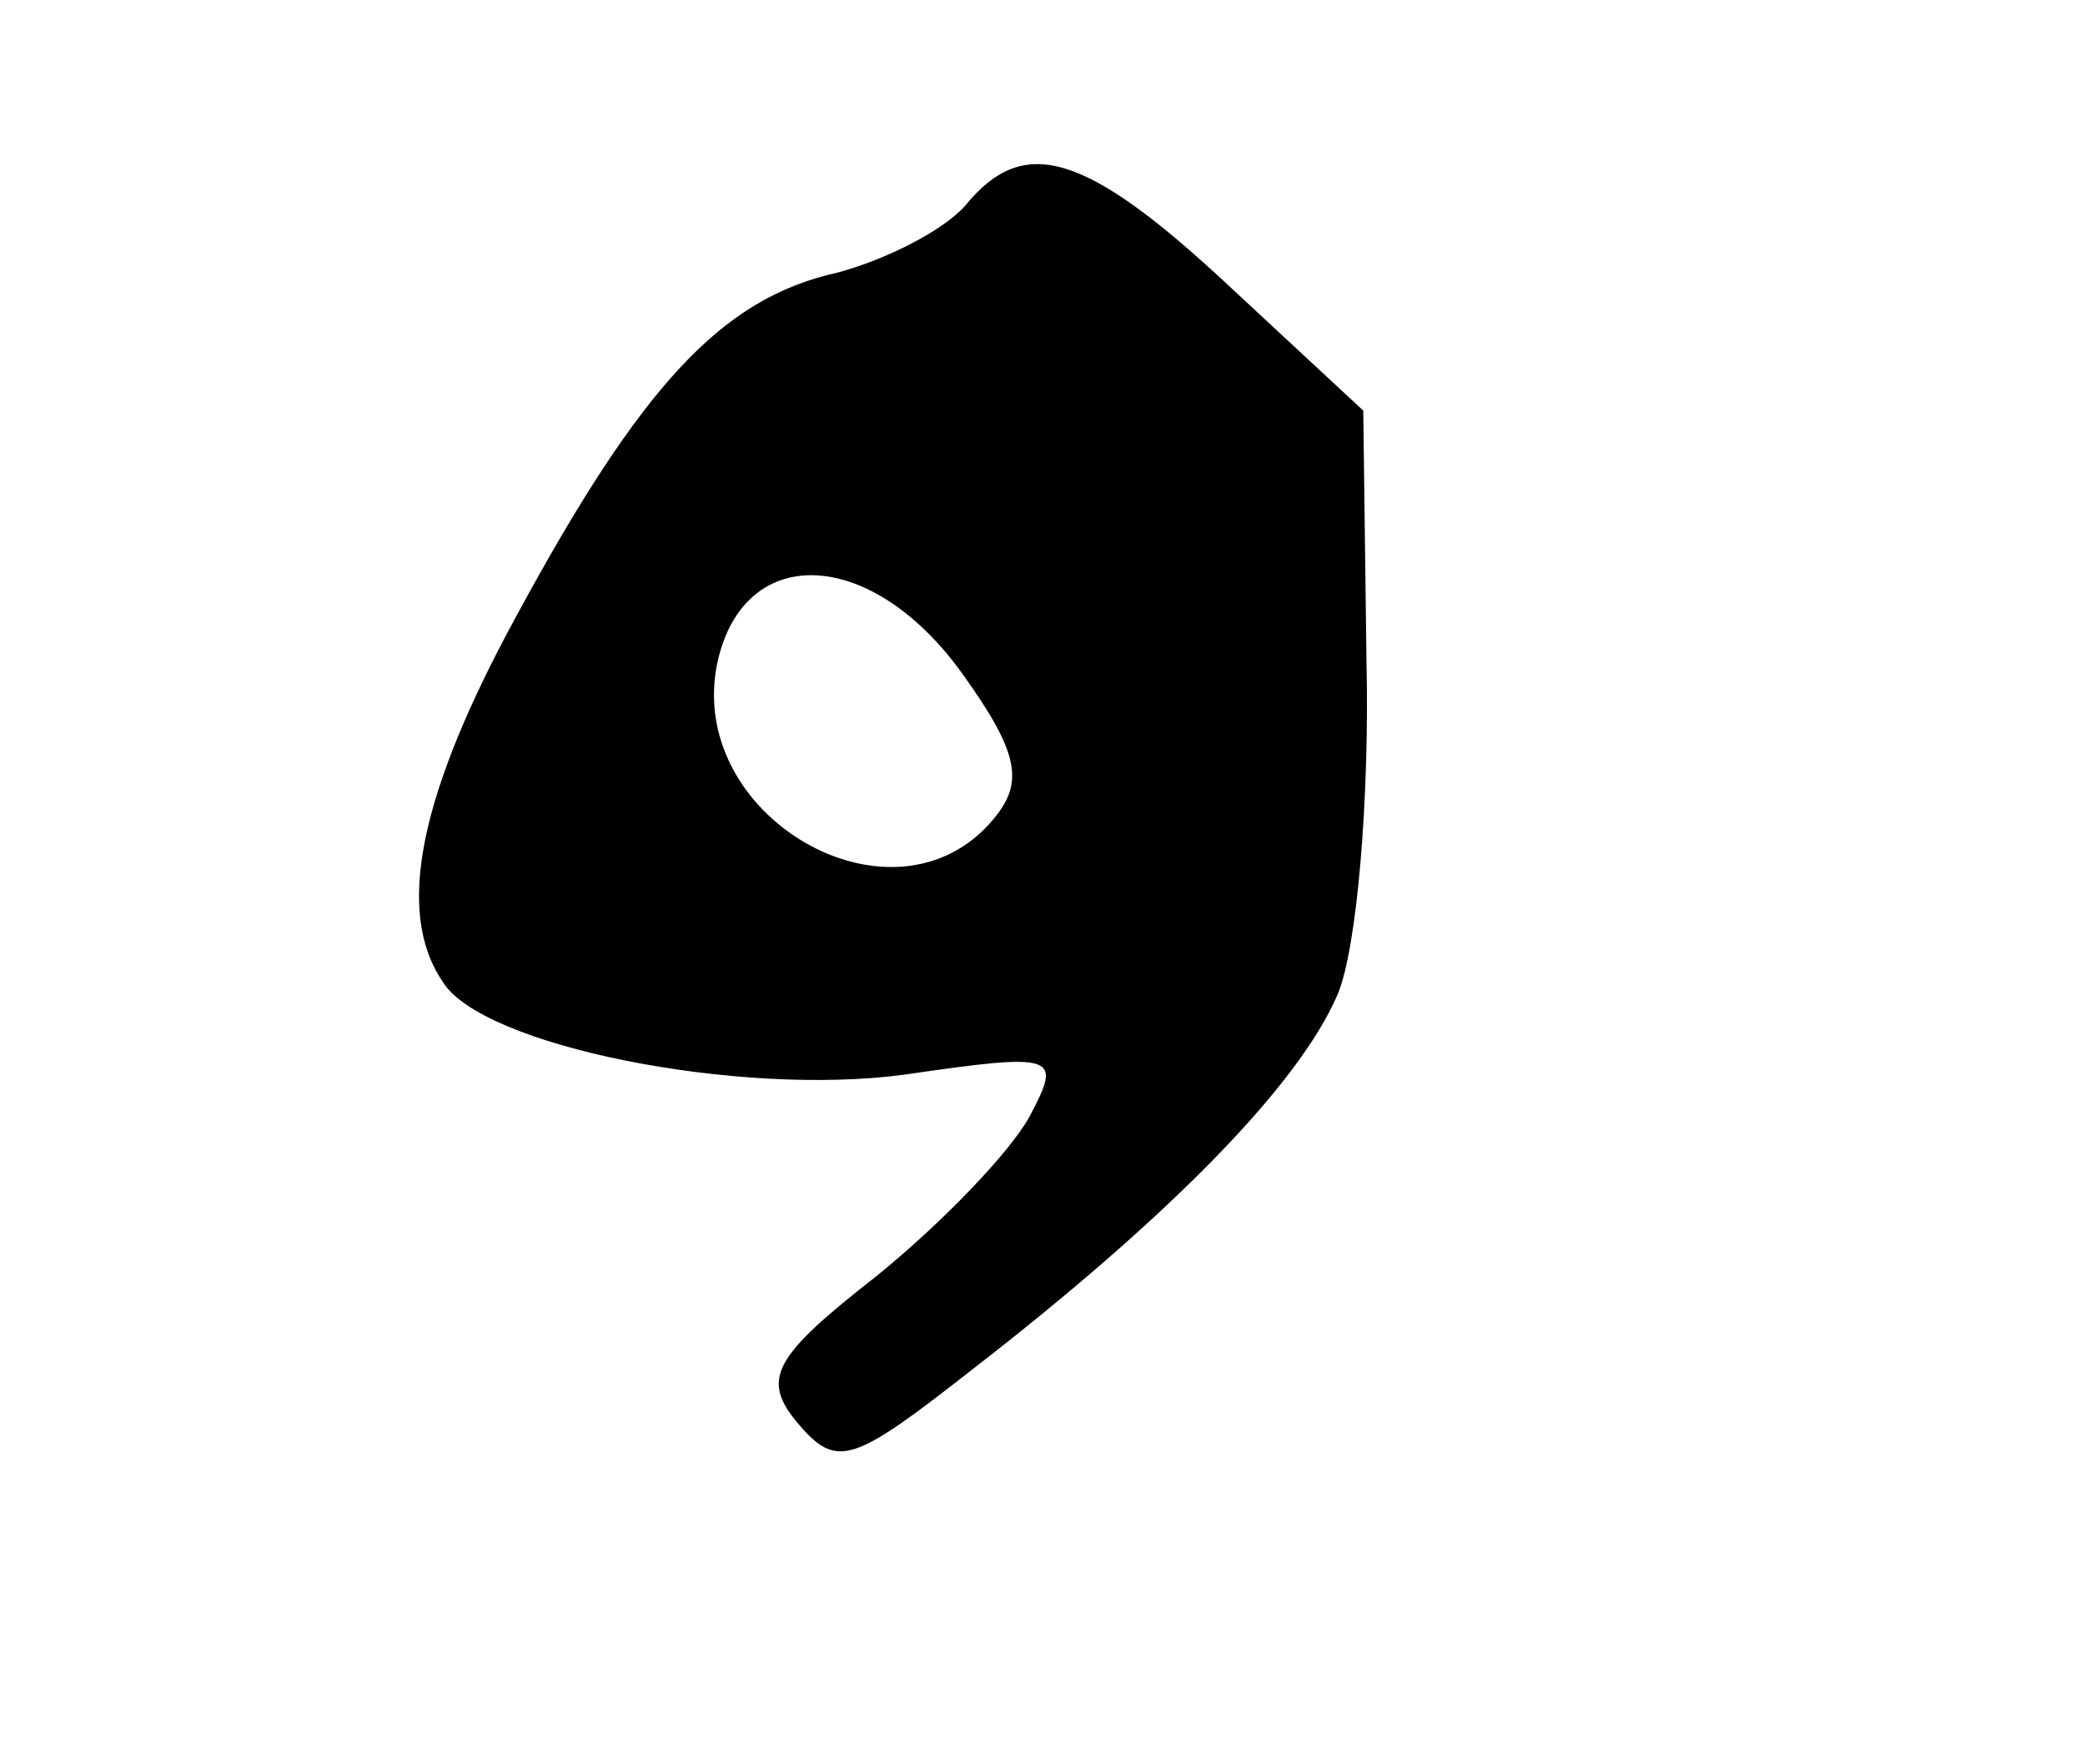 <?xml version="1.0" standalone="no"?>
<!DOCTYPE svg PUBLIC "-//W3C//DTD SVG 20010904//EN"
 "http://www.w3.org/TR/2001/REC-SVG-20010904/DTD/svg10.dtd">
<svg version="1.0" xmlns="http://www.w3.org/2000/svg"
 width="65pt" height="55pt" viewBox="0 0 65 55"
 preserveAspectRatio="xMidYMid meet">
<g transform="translate(0,55) scale(0.1,-0.1)"
fill="#000000" stroke="none">
<path d="M301 486 c-7 -8 -25 -17 -40 -21 -36 -8 -61 -35 -100 -107 -30 -55
-38 -92 -23 -114 12 -20 92 -36 144 -29 48 7 49 6 39 -13 -6 -11 -27 -33 -48
-50 -32 -25 -36 -32 -24 -46 12 -14 17 -12 54 17 62 48 102 89 114 117 6 14
10 61 9 104 l-1 78 -42 39 c-45 42 -64 47 -82 25z m-1 -146 c18 -25 19 -34 10
-45 -31 -38 -98 1 -86 50 9 36 48 34 76 -5z"/>
</g>
</svg>
